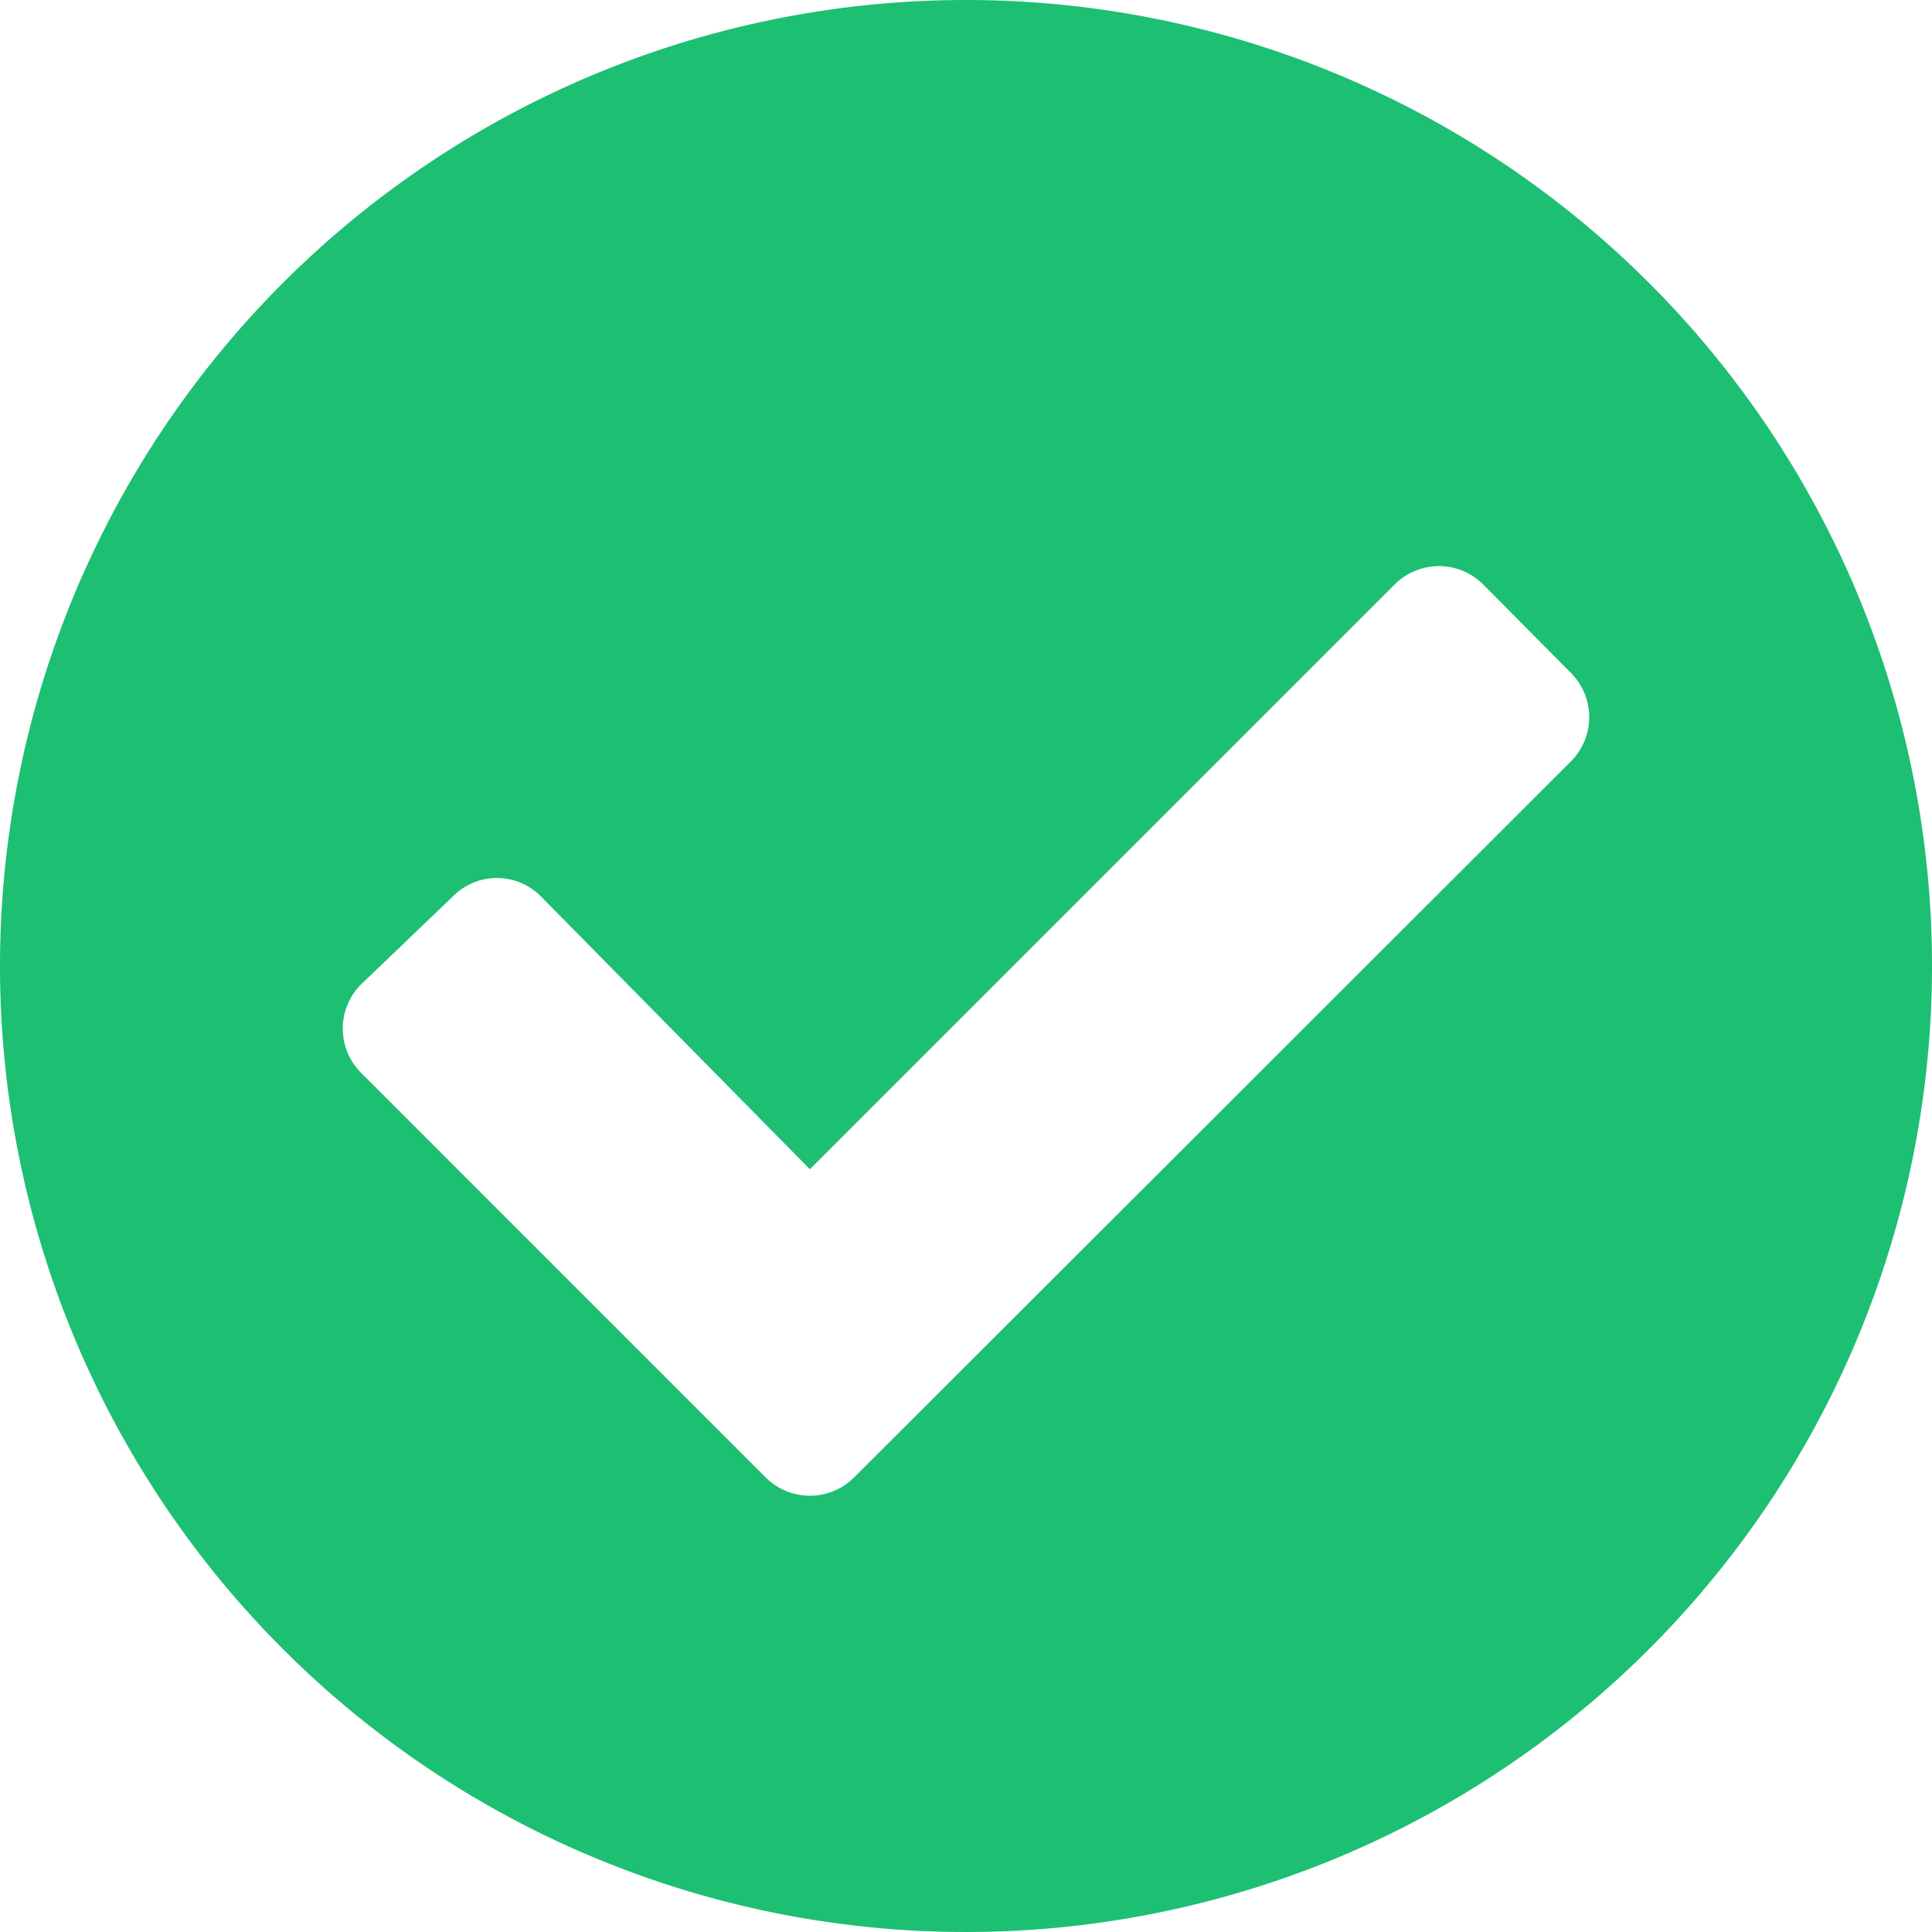 <svg id="Layer_1" data-name="Layer 1" xmlns="http://www.w3.org/2000/svg" viewBox="0 0 25 25"><defs><style>.cls-1{fill:#1dbf73;}</style></defs><path id="Icon_awesome-check-circle" data-name="Icon awesome-check-circle" class="cls-1" d="M25,12.5A12.5,12.5,0,1,1,12.5,0h0A12.5,12.5,0,0,1,25,12.5ZM11.05,19.12l9.28-9.27a.81.81,0,0,0,0-1.14h0L19.19,7.56a.81.81,0,0,0-1.14,0h0l-7.57,7.57L7,11.6a.8.8,0,0,0-1.14,0h0L4.67,12.74a.81.81,0,0,0,0,1.14h0l5.24,5.24a.81.81,0,0,0,1.14,0Z"/></svg>
